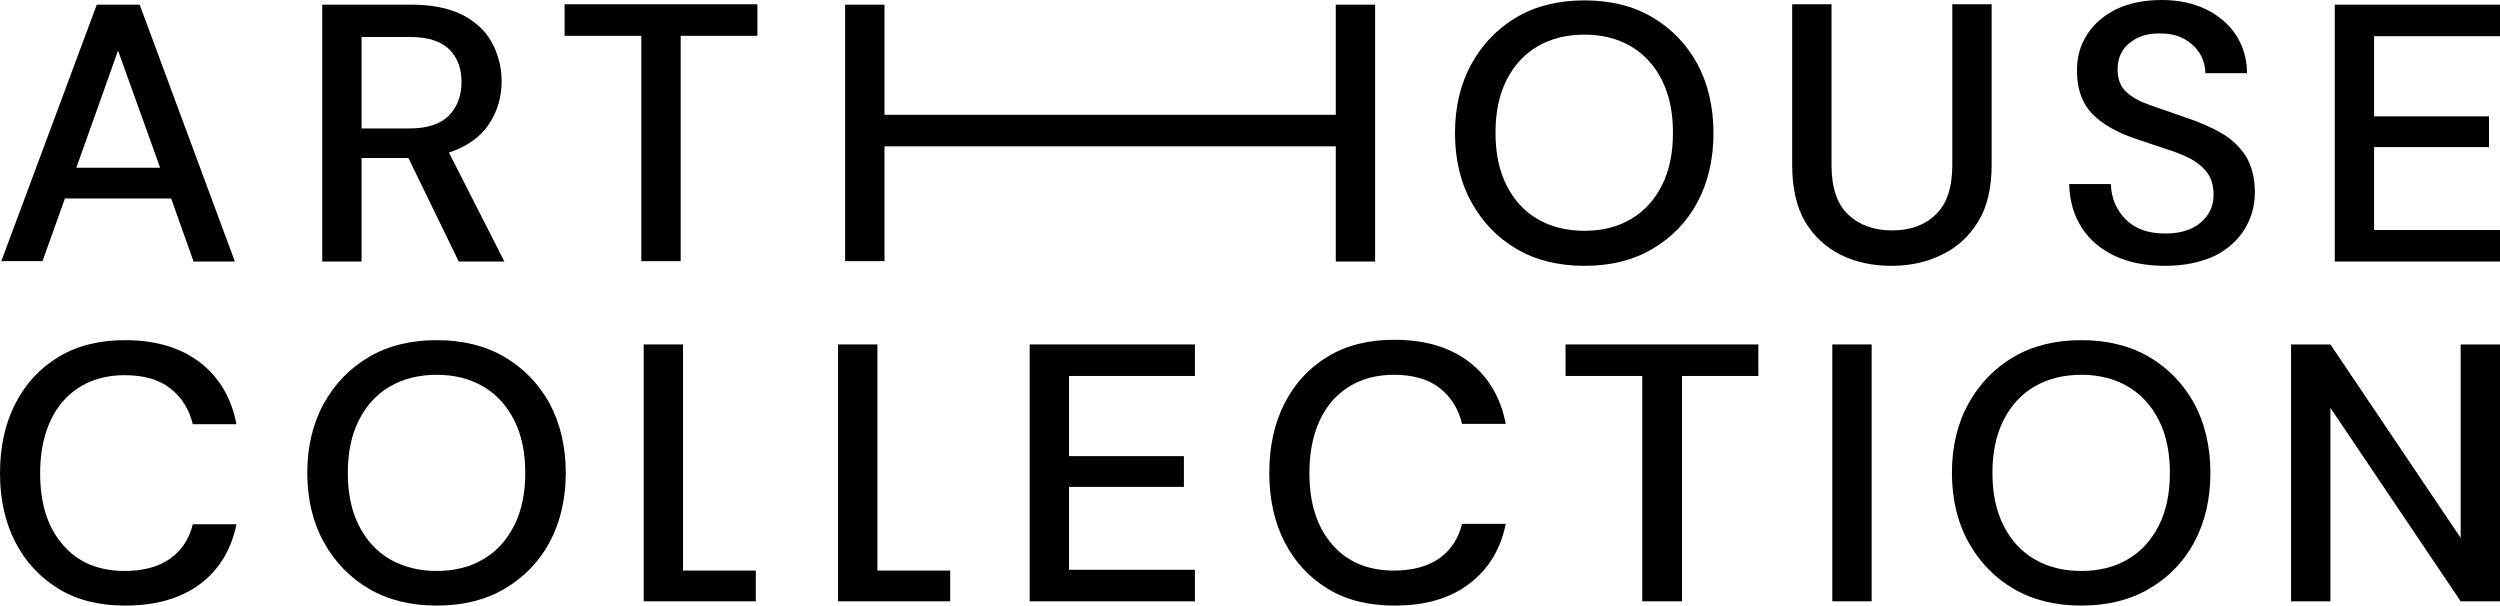 <svg width="161" height="39" viewBox="0 0 161 39" fill="none" xmlns="http://www.w3.org/2000/svg">
<path d="M0.076 16.843L6.233 0.301H8.995L15.127 16.843H12.467L11.022 12.783H4.181L2.737 16.818H0.076V16.843ZM4.916 10.803H10.313L7.602 3.258L4.916 10.803Z" fill="black"/>
<path d="M20.752 16.843V0.301H26.504C27.821 0.301 28.911 0.526 29.772 0.952C30.634 1.404 31.267 1.98 31.673 2.732C32.078 3.484 32.306 4.311 32.306 5.238C32.306 6.266 32.028 7.193 31.47 8.021C30.913 8.848 30.051 9.449 28.911 9.825L32.484 16.843H29.544L26.301 10.176H23.286V16.843H20.752ZM23.286 8.271H26.377C27.517 8.271 28.354 7.996 28.911 7.444C29.443 6.893 29.722 6.166 29.722 5.289C29.722 4.411 29.468 3.71 28.936 3.183C28.404 2.657 27.568 2.381 26.377 2.381H23.286V8.271Z" fill="black"/>
<path d="M41.301 16.843V2.306H36.36V0.276H48.776V2.306H43.835V16.818H41.301V16.843Z" fill="black"/>
<path d="M54.427 16.843V0.301H56.961V7.394H86.024V0.301H88.558V16.843H86.024V9.424H56.961V16.818H54.427V16.843Z" fill="black"/>
<path d="M102.037 17.119C100.391 17.119 98.921 16.768 97.679 16.041C96.438 15.314 95.475 14.312 94.765 13.033C94.056 11.755 93.701 10.251 93.701 8.572C93.701 6.893 94.056 5.389 94.765 4.111C95.475 2.832 96.438 1.83 97.679 1.103C98.921 0.376 100.365 0.025 102.037 0.025C103.71 0.025 105.154 0.376 106.396 1.103C107.637 1.83 108.6 2.832 109.31 4.111C109.994 5.389 110.348 6.893 110.348 8.572C110.348 10.251 109.994 11.755 109.31 13.033C108.625 14.312 107.637 15.314 106.396 16.041C105.154 16.768 103.71 17.119 102.037 17.119ZM102.037 14.863C103.178 14.863 104.191 14.612 105.027 14.111C105.889 13.61 106.548 12.883 107.029 11.931C107.511 10.978 107.739 9.85 107.739 8.547C107.739 7.244 107.511 6.116 107.029 5.163C106.548 4.211 105.889 3.484 105.027 2.983C104.166 2.481 103.178 2.231 102.037 2.231C100.897 2.231 99.884 2.481 99.022 2.983C98.161 3.484 97.502 4.211 97.02 5.163C96.539 6.116 96.311 7.244 96.311 8.547C96.311 9.85 96.539 10.978 97.02 11.931C97.502 12.883 98.161 13.61 99.022 14.111C99.884 14.612 100.897 14.863 102.037 14.863Z" fill="black"/>
<path d="M121.801 17.119C120.61 17.119 119.521 16.893 118.558 16.417C117.595 15.941 116.835 15.239 116.252 14.287C115.695 13.334 115.416 12.106 115.416 10.627V0.276H117.95V10.627C117.95 12.081 118.305 13.134 119.014 13.81C119.724 14.487 120.661 14.838 121.852 14.838C123.043 14.838 123.98 14.487 124.665 13.81C125.374 13.134 125.729 12.081 125.729 10.627V0.276H128.263V10.602C128.263 12.081 127.984 13.309 127.401 14.261C126.818 15.214 126.033 15.941 125.07 16.392C124.082 16.893 122.992 17.119 121.801 17.119Z" fill="black"/>
<path d="M139.437 17.119C138.221 17.119 137.131 16.918 136.219 16.492C135.307 16.066 134.572 15.465 134.065 14.663C133.558 13.886 133.28 12.933 133.254 11.855H135.94C135.966 12.733 136.27 13.485 136.878 14.111C137.486 14.738 138.347 15.039 139.437 15.039C140.4 15.039 141.16 14.813 141.717 14.337C142.275 13.861 142.554 13.284 142.554 12.557C142.554 11.981 142.427 11.505 142.148 11.129C141.895 10.778 141.515 10.477 141.084 10.226C140.628 10.001 140.096 9.775 139.513 9.6C138.93 9.399 138.297 9.199 137.638 8.973C136.346 8.547 135.383 7.995 134.724 7.319C134.091 6.642 133.761 5.74 133.761 4.637C133.736 3.71 133.964 2.907 134.42 2.206C134.876 1.504 135.51 0.978 136.32 0.576C137.131 0.201 138.094 0 139.209 0C140.298 0 141.236 0.201 142.072 0.602C142.883 1.003 143.542 1.554 143.998 2.256C144.454 2.958 144.707 3.785 144.707 4.712H142.021C142.021 4.286 141.92 3.885 141.692 3.484C141.464 3.108 141.135 2.782 140.704 2.531C140.273 2.281 139.741 2.156 139.133 2.156C138.347 2.13 137.689 2.331 137.156 2.757C136.65 3.158 136.371 3.735 136.371 4.461C136.371 5.113 136.574 5.614 136.954 5.94C137.334 6.291 137.866 6.567 138.525 6.792C139.184 7.018 139.969 7.294 140.831 7.594C141.667 7.87 142.402 8.196 143.06 8.572C143.719 8.948 144.226 9.449 144.631 10.051C145.011 10.677 145.214 11.454 145.214 12.382C145.214 13.209 145.011 13.986 144.581 14.713C144.15 15.44 143.516 16.016 142.655 16.467C141.743 16.893 140.679 17.119 139.437 17.119Z" fill="black"/>
<path d="M150.358 16.843V0.301H161V2.331H152.892V7.494H160.291V9.474H152.892V14.813H161V16.843H150.358Z" fill="black"/>
<path d="M8.058 39C6.411 39 4.966 38.649 3.775 37.922C2.585 37.195 1.647 36.193 0.988 34.914C0.329 33.636 0 32.157 0 30.478C0 28.774 0.329 27.27 0.988 25.992C1.647 24.713 2.559 23.711 3.775 22.984C4.966 22.257 6.411 21.906 8.058 21.906C10.009 21.906 11.63 22.382 12.872 23.335C14.114 24.287 14.899 25.616 15.228 27.32H12.416C12.188 26.368 11.706 25.591 10.972 25.014C10.237 24.438 9.249 24.162 8.032 24.162C6.36 24.162 5.042 24.738 4.054 25.841C3.091 26.969 2.585 28.523 2.585 30.478C2.585 32.433 3.066 33.962 4.054 35.09C5.017 36.218 6.36 36.769 8.032 36.769C9.249 36.769 10.237 36.493 10.972 35.967C11.706 35.441 12.188 34.689 12.416 33.761H15.228C14.899 35.391 14.114 36.694 12.872 37.621C11.63 38.549 10.009 39 8.058 39Z" fill="black"/>
<path d="M28.125 39C26.478 39 25.009 38.649 23.767 37.922C22.526 37.195 21.563 36.193 20.853 34.914C20.144 33.636 19.789 32.132 19.789 30.453C19.789 28.774 20.144 27.27 20.853 25.992C21.563 24.713 22.526 23.711 23.767 22.984C25.009 22.257 26.453 21.906 28.125 21.906C29.772 21.906 31.242 22.257 32.484 22.984C33.725 23.711 34.688 24.713 35.398 25.992C36.082 27.27 36.436 28.774 36.436 30.453C36.436 32.132 36.082 33.636 35.398 34.914C34.713 36.193 33.725 37.195 32.484 37.922C31.242 38.649 29.798 39 28.125 39ZM28.125 36.769C29.266 36.769 30.279 36.519 31.115 36.017C31.977 35.516 32.636 34.789 33.117 33.837C33.599 32.884 33.827 31.756 33.827 30.453C33.827 29.15 33.599 28.022 33.117 27.069C32.636 26.117 31.977 25.39 31.115 24.889C30.254 24.387 29.266 24.137 28.125 24.137C26.985 24.137 25.972 24.387 25.11 24.889C24.249 25.39 23.59 26.117 23.108 27.069C22.627 28.022 22.399 29.15 22.399 30.453C22.399 31.756 22.627 32.884 23.108 33.837C23.59 34.789 24.249 35.516 25.11 36.017C25.997 36.519 26.985 36.769 28.125 36.769Z" fill="black"/>
<path d="M41.454 38.724V22.182H43.987V36.744H48.675V38.724H41.454Z" fill="black"/>
<path d="M53.971 38.724V22.182H56.505V36.744H61.192V38.724H53.971Z" fill="black"/>
<path d="M66.311 38.724V22.182H76.953V24.212H68.844V29.375H76.243V31.355H68.844V36.694H76.953V38.724H66.311Z" fill="black"/>
<path d="M89.799 39C88.152 39 86.708 38.649 85.517 37.922C84.326 37.195 83.389 36.193 82.73 34.914C82.071 33.636 81.742 32.132 81.742 30.453C81.742 28.749 82.071 27.245 82.73 25.967C83.389 24.688 84.301 23.686 85.517 22.959C86.708 22.232 88.152 21.881 89.799 21.881C91.75 21.881 93.372 22.357 94.614 23.31C95.855 24.262 96.641 25.591 96.97 27.295H94.157C93.93 26.343 93.448 25.566 92.713 24.989C91.978 24.413 90.99 24.137 89.774 24.137C88.102 24.137 86.784 24.713 85.796 25.816C84.833 26.944 84.326 28.498 84.326 30.453C84.326 32.408 84.808 33.937 85.796 35.065C86.759 36.193 88.102 36.744 89.774 36.744C90.99 36.744 91.978 36.468 92.713 35.942C93.448 35.416 93.93 34.664 94.157 33.736H96.97C96.641 35.366 95.855 36.669 94.614 37.596C93.372 38.549 91.776 39 89.799 39Z" fill="black"/>
<path d="M105.762 38.724V24.212H100.821V22.182H113.237V24.212H108.321V38.724H105.762Z" fill="black"/>
<path d="M118.001 38.724V22.182H120.535V38.724H118.001Z" fill="black"/>
<path d="M134.04 39C132.393 39 130.923 38.649 129.682 37.922C128.44 37.195 127.477 36.193 126.768 34.914C126.058 33.636 125.704 32.132 125.704 30.453C125.704 28.774 126.058 27.27 126.768 25.992C127.477 24.713 128.44 23.711 129.682 22.984C130.923 22.257 132.368 21.906 134.04 21.906C135.687 21.906 137.157 22.257 138.398 22.984C139.64 23.711 140.603 24.713 141.312 25.992C141.996 27.27 142.351 28.774 142.351 30.453C142.351 32.132 141.996 33.636 141.312 34.914C140.628 36.193 139.64 37.195 138.398 37.922C137.157 38.649 135.687 39 134.04 39ZM134.04 36.769C135.18 36.769 136.194 36.519 137.03 36.017C137.891 35.516 138.55 34.789 139.032 33.837C139.513 32.884 139.741 31.756 139.741 30.453C139.741 29.15 139.513 28.022 139.032 27.069C138.55 26.117 137.891 25.39 137.03 24.889C136.168 24.387 135.18 24.137 134.04 24.137C132.9 24.137 131.886 24.387 131.025 24.889C130.163 25.39 129.504 26.117 129.023 27.069C128.542 28.022 128.313 29.15 128.313 30.453C128.313 31.756 128.542 32.884 129.023 33.837C129.504 34.789 130.163 35.516 131.025 36.017C131.886 36.519 132.874 36.769 134.04 36.769Z" fill="black"/>
<path d="M147.545 38.724V22.182H150.079L158.466 34.639V22.182H161V38.724H158.466L150.079 26.267V38.724H147.545Z" fill="black"/>
</svg>
